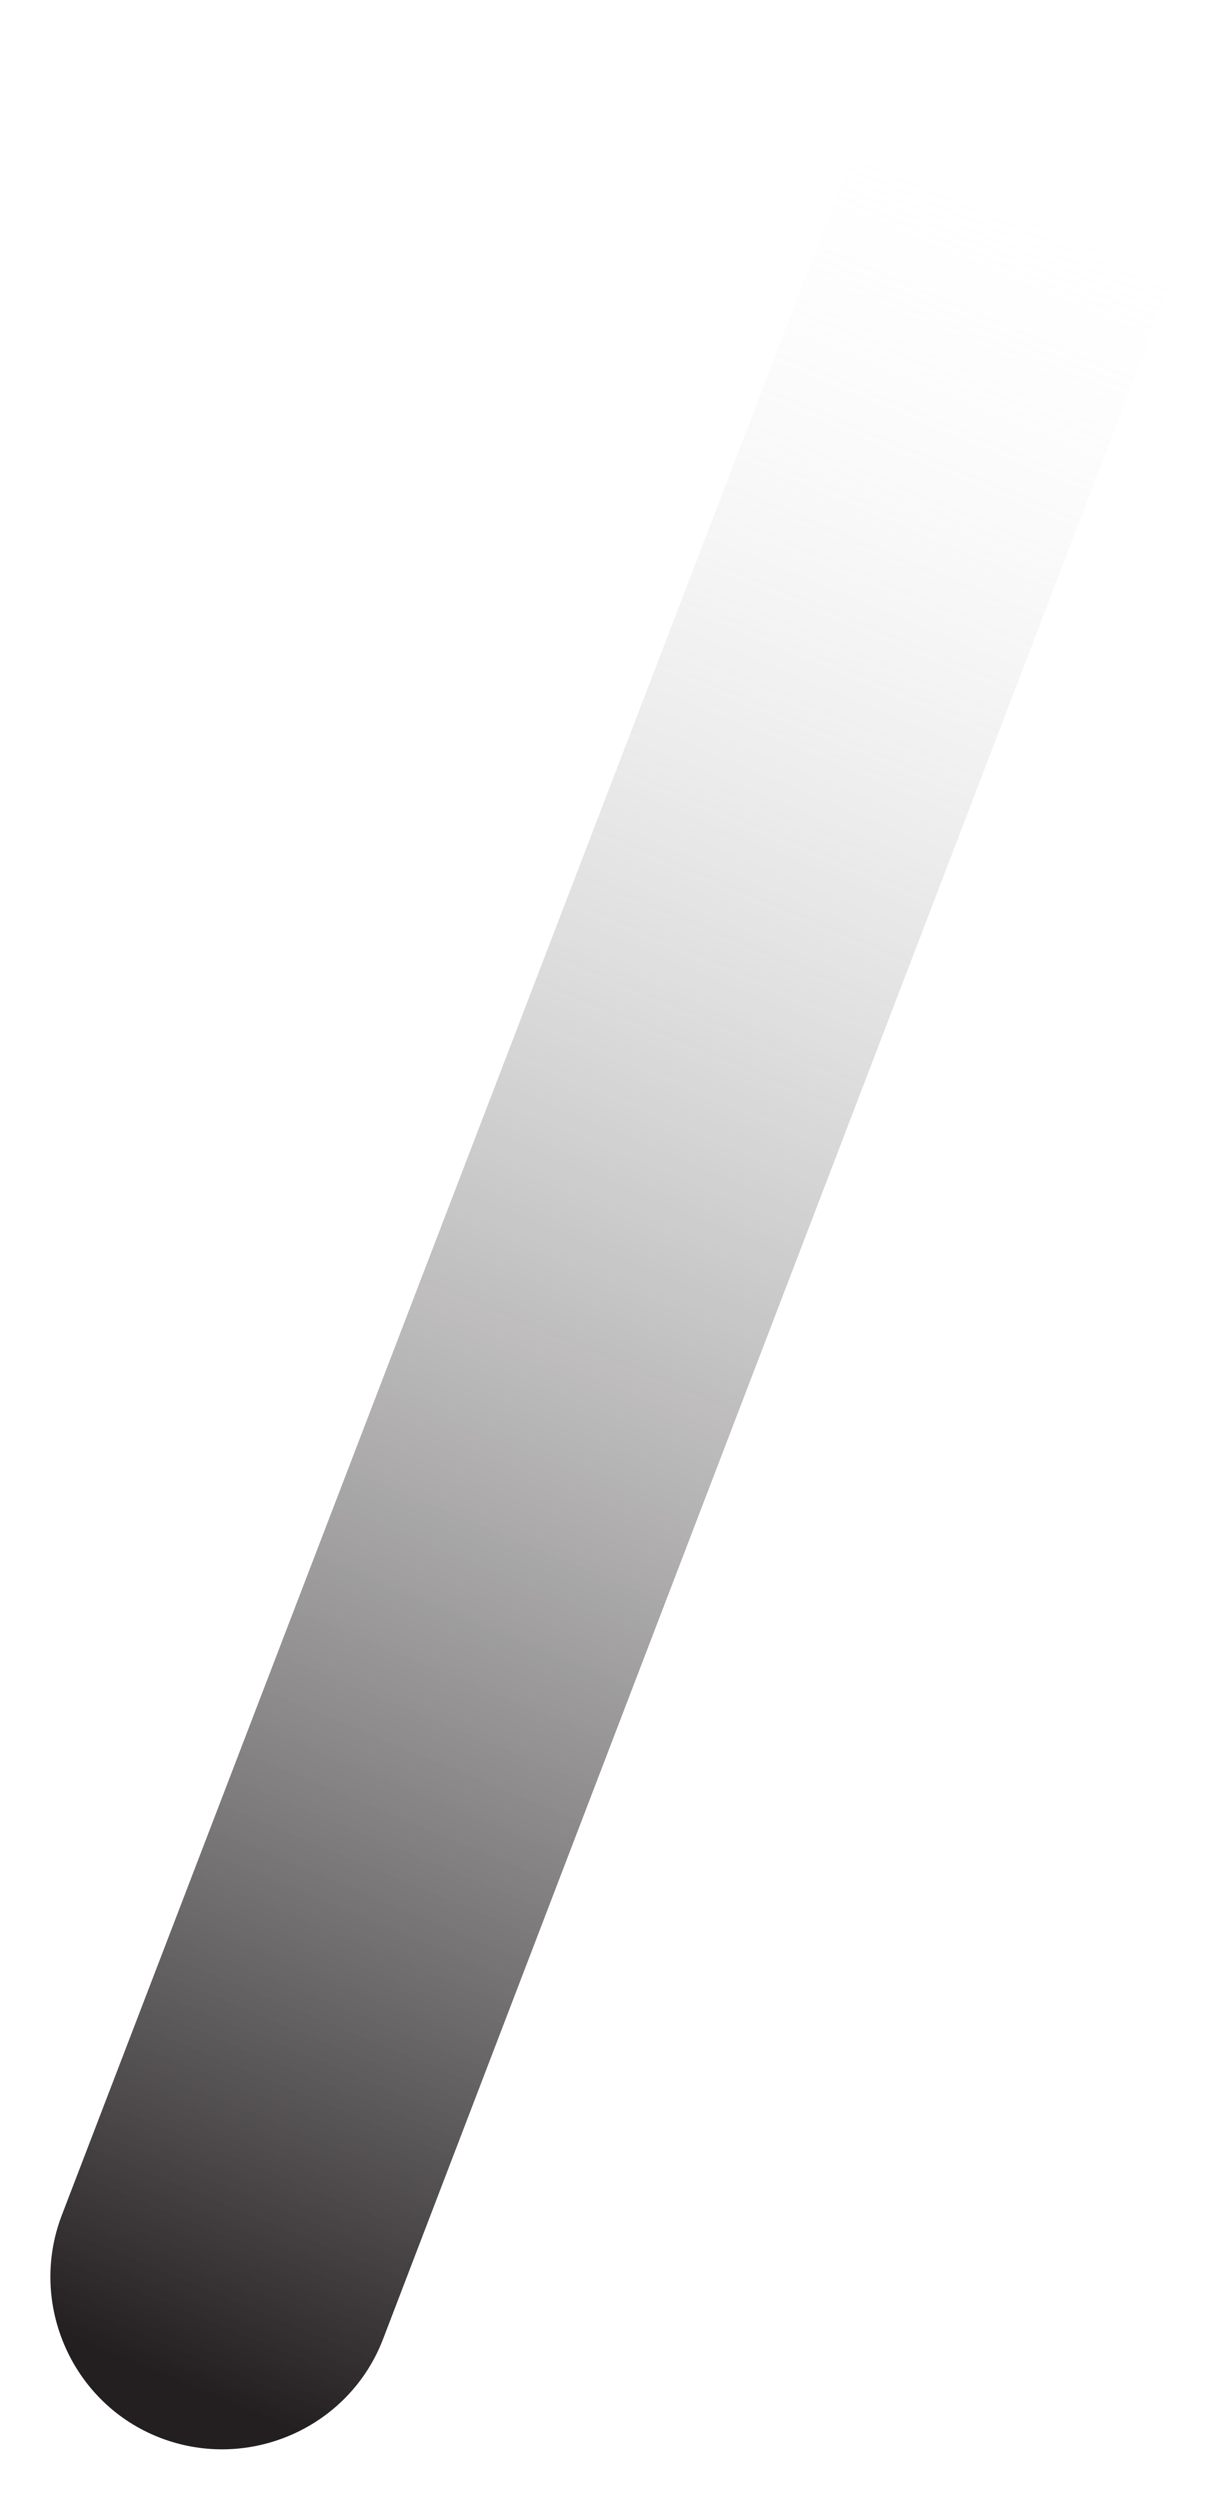 <?xml version="1.0" encoding="utf-8"?>
<!-- Generator: Adobe Illustrator 28.2.0, SVG Export Plug-In . SVG Version: 6.00 Build 0)  -->
<svg version="1.1" id="Layer_1" xmlns="http://www.w3.org/2000/svg" xmlns:xlink="http://www.w3.org/1999/xlink" x="0px" y="0px"
	 viewBox="0 0 105.8 214.5" style="enable-background:new 0 0 105.8 214.5;" xml:space="preserve">
<style type="text/css">
	.st0{fill:url(#SVGID_1_);}
</style>
<linearGradient id="SVGID_1_" gradientUnits="userSpaceOnUse" x1="-905.624" y1="681.384" x2="-904.657" y2="681.384" gradientTransform="matrix(-78.264 203.886 27.57 10.583 -89572.734 177441.141)">
	<stop  offset="0" style="stop-color:#FFFFFF;stop-opacity:0"/>
	<stop  offset="1" style="stop-color:#231F20"/>
</linearGradient>
<path class="st0" d="M100.5,24.4L32.9,200.7c-2.9,7.6-11.5,11.4-19.1,8.5l0,0c-7.6-2.9-11.4-11.5-8.5-19.1L73,13.8
	C75.9,6.2,84.4,2.4,92,5.3l0,0C99.7,8.2,103.5,16.8,100.5,24.4z"/>
</svg>
